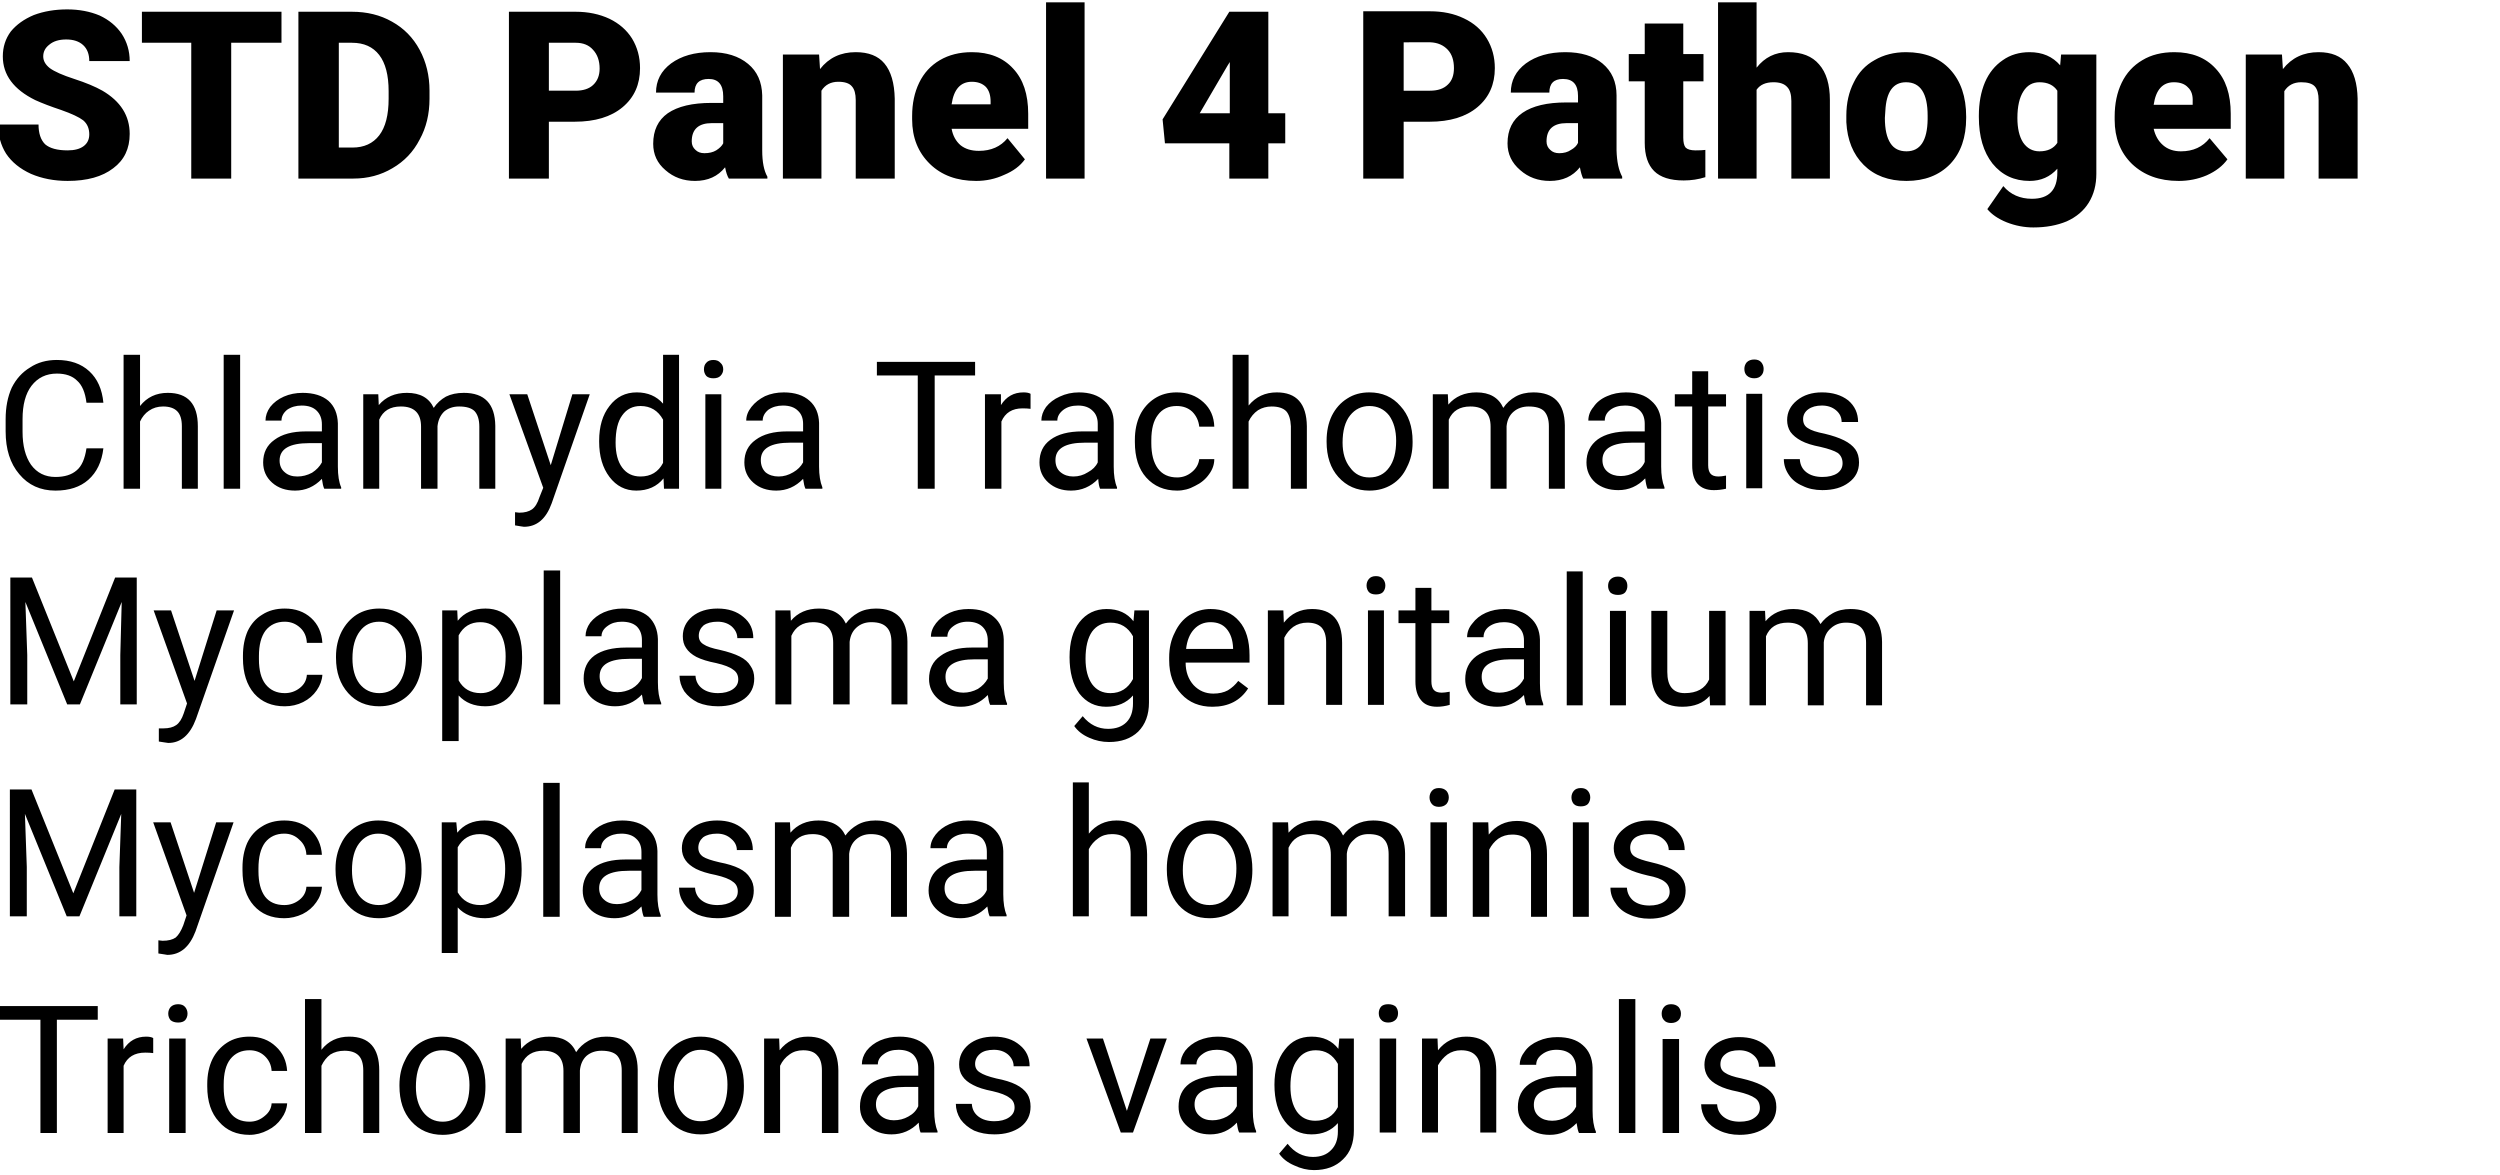 <svg xmlns="http://www.w3.org/2000/svg" viewBox="0 0 532 250" width="532" height="250"><title>Tests 1</title><style>		.s0 { fill: #000000 } 	</style><path id="Chlamydia Trachomatis Mycoplasma" class="s0" aria-label="Chlamydia TrachomatisMycoplasma genitaliumMycoplasma hominisTrichomonas vaginalis" d="m18.4 95.4h3.6q-0.5 4.3-3.2 6.7-2.6 2.3-7 2.3-4.8 0-7.7-3.5-2.9-3.4-2.9-9.1v-2.6q0-3.8 1.3-6.7 1.4-2.8 3.9-4.3 2.4-1.6 5.7-1.6 4.3 0 6.9 2.4 2.6 2.4 3 6.7h-3.6q-0.4-3.3-2-4.7-1.5-1.5-4.3-1.5-3.4 0-5.4 2.6-1.9 2.5-1.9 7.1v2.7q0 4.4 1.8 7 1.9 2.6 5.2 2.6 2.9 0 4.5-1.4 1.6-1.3 2.1-4.7zm11.4-19.9v10.9q2.2-2.8 5.9-2.8 6.4 0 6.4 7.1v13.3h-3.4v-13.3q0-2.2-1-3.2-1-1-3-1-1.7 0-3 0.9-1.2 0.8-1.9 2.3v14.3h-3.5v-28.5zm21.3 0v28.5h-3.5v-28.5zm21.5 28.5h-3.6q-0.3-0.6-0.5-2.1-2.4 2.5-5.7 2.5-3 0-4.9-1.7-1.9-1.7-1.9-4.3 0-3.1 2.4-4.8 2.4-1.8 6.7-1.8h3.4v-1.5q0-1.8-1.1-2.9-1.1-1.1-3.2-1.1-1.8 0-3.1 0.9-1.2 1-1.2 2.3h-3.4q0-1.5 1-2.9 1.1-1.4 2.9-2.2 1.8-0.8 4-0.8 3.5 0 5.5 1.7 1.9 1.7 2 4.8v9.2q0 2.8 0.7 4.4zm-9.3-2.6q1.6 0 3.1-0.8 1.4-0.9 2.1-2.2v-4.1h-2.7q-6.3 0-6.3 3.7 0 1.6 1.1 2.5 1 0.9 2.7 0.9zm14-17.5h3.2l0.1 2.3q2.2-2.6 6-2.6 4.2 0 5.7 3.2 1-1.5 2.6-2.4 1.6-0.8 3.8-0.8 6.6 0 6.7 7v13.4h-3.4v-13.2q0-2.2-1-3.3-1-1-3.3-1-1.9 0-3.2 1.1-1.2 1.2-1.4 3.1v13.3h-3.5v-13.2q0-4.3-4.3-4.3-3.4 0-4.6 2.8v14.7h-3.4zm34.9 0l5 15.1 4.6-15.1h3.7l-8.1 23.2q-1.8 5-5.9 5l-0.7-0.1-1.2-0.2v-2.8l0.9 0.1q1.7 0 2.7-0.7 1-0.7 1.6-2.6l0.8-2-7.2-19.9zm15.3 10.1v-0.2q0-4.6 2.2-7.4 2.2-2.9 5.8-2.9 3.5 0 5.6 2.4v-10.4h3.4v28.5h-3.2l-0.1-2.2q-2.1 2.6-5.8 2.6-3.5 0-5.7-2.9-2.2-2.9-2.2-7.5zm3.5 0.2q0 3.4 1.4 5.3 1.4 1.9 3.9 1.9 3.3 0 4.8-2.9v-9.2q-1.6-2.9-4.8-2.9-2.5 0-3.9 2-1.4 1.9-1.4 5.8zm22.5-10.3v20.1h-3.4v-20.1zm-3.7-5.3q0-0.9 0.5-1.4 0.5-0.6 1.5-0.6 1 0 1.5 0.6 0.6 0.5 0.6 1.4 0 0.8-0.6 1.4-0.5 0.5-1.5 0.5-1 0-1.5-0.5-0.5-0.6-0.5-1.4zm25.2 25.4h-3.6q-0.3-0.6-0.5-2.1-2.4 2.5-5.7 2.5-3 0-4.9-1.7-1.9-1.7-1.9-4.3 0-3.1 2.4-4.8 2.4-1.8 6.7-1.8h3.4v-1.6q0-1.8-1.1-2.8-1.1-1.1-3.2-1.1-1.8 0-3.1 0.9-1.2 1-1.2 2.3h-3.5q0-1.5 1.1-2.9 1.1-1.4 2.9-2.3 1.8-0.8 4-0.8 3.5 0 5.5 1.8 1.9 1.7 2 4.7v9.3q0 2.7 0.7 4.4zm-9.3-2.6q1.6 0 3.1-0.9 1.4-0.8 2.1-2.1v-4.2h-2.7q-6.3 0-6.3 3.7 0 1.6 1 2.6 1.1 0.9 2.8 0.9zm41.8-24.4v2.9h-8.6v24.1h-3.6v-24.1h-8.7v-2.9zm11.8 6.8v3.2q-0.7-0.1-1.7-0.1-3.3 0-4.5 2.8v14.3h-3.5v-20.1h3.4v2.3q1.7-2.7 4.8-2.7 1 0 1.5 0.3zm18.4 20.2h-3.6q-0.3-0.6-0.4-2.1-2.4 2.5-5.8 2.5-2.9 0-4.8-1.7-1.9-1.7-1.9-4.3 0-3.1 2.3-4.8 2.4-1.8 6.8-1.8h3.3v-1.6q0-1.8-1.1-2.8-1.1-1.1-3.1-1.1-1.9 0-3.1 0.9-1.3 1-1.3 2.3h-3.4q0-1.5 1-2.9 1.1-1.4 2.9-2.2 1.9-0.9 4.1-0.9 3.4 0 5.4 1.8 2 1.7 2 4.7v9.3q0 2.8 0.7 4.4zm-9.3-2.6q1.7 0 3.1-0.9 1.5-0.8 2.1-2.1v-4.2h-2.7q-6.3 0-6.3 3.7 0 1.7 1.1 2.6 1.1 0.9 2.7 0.9zm22.1 0.2q1.8 0 3.2-1.2 1.3-1.1 1.5-2.7h3.2q0 1.7-1.1 3.2-1.1 1.6-3 2.5-1.8 1-3.8 1-4.1 0-6.6-2.8-2.4-2.7-2.4-7.5v-0.5q0-3 1.1-5.3 1.1-2.2 3.1-3.5 2-1.3 4.7-1.3 3.4 0 5.7 2.1 2.2 2 2.3 5.2h-3.2q-0.2-1.9-1.5-3.2-1.3-1.2-3.3-1.2-2.6 0-4 1.9-1.4 1.8-1.4 5.4v0.6q0 3.5 1.4 5.4 1.4 1.9 4.1 1.9zm15.2-26.1v10.8q2.3-2.8 6-2.8 6.3 0 6.4 7.2v13.3h-3.4v-13.3q-0.1-2.2-1-3.2-1-1-3.1-1-1.6 0-2.9 0.8-1.3 0.9-2 2.4v14.3h-3.4v-28.5zm16.6 18.5v-0.2q0-3 1.1-5.3 1.2-2.4 3.3-3.7 2-1.3 4.7-1.3 4.1 0 6.6 2.9 2.6 2.8 2.6 7.5v0.3q0 2.9-1.2 5.2-1.1 2.4-3.2 3.7-2.1 1.3-4.8 1.3-4 0-6.6-2.9-2.5-2.8-2.5-7.5zm3.4 0.2q0 3.3 1.6 5.3 1.5 2.1 4.1 2.1 2.7 0 4.2-2.1 1.5-2 1.5-5.7 0-3.3-1.5-5.4-1.6-2-4.2-2-2.5 0-4.1 2-1.6 2-1.6 5.8zm19.2-10.3h3.2l0.1 2.2q2.2-2.6 6-2.6 4.2 0 5.7 3.3 1-1.5 2.6-2.4 1.6-0.9 3.8-0.9 6.6 0 6.7 7v13.5h-3.4v-13.3q0-2.1-1-3.2-1-1-3.3-1-1.9 0-3.2 1.1-1.3 1.1-1.5 3.1v13.3h-3.4v-13.2q0-4.3-4.3-4.3-3.4 0-4.6 2.8v14.7h-3.4zm49.3 20.1h-3.6q-0.3-0.6-0.5-2.2-2.4 2.5-5.7 2.5-3 0-4.9-1.6-1.9-1.7-1.9-4.3 0-3.1 2.4-4.9 2.4-1.7 6.7-1.7h3.3v-1.6q0-1.8-1-2.8-1.1-1.1-3.2-1.1-1.9 0-3.1 0.9-1.2 0.9-1.2 2.3h-3.5q0-1.6 1.1-2.9 1-1.5 2.9-2.3 1.8-0.8 4-0.8 3.5 0 5.4 1.8 2 1.7 2.1 4.7v9.3q0 2.7 0.7 4.4zm-9.3-2.7q1.6 0 3-0.8 1.5-0.8 2.1-2.2v-4.1h-2.7q-6.3 0-6.3 3.7 0 1.6 1.1 2.5 1.1 0.9 2.8 0.9zm15.2-22.3h3.4v4.9h3.8v2.6h-3.8v12.5q0 1.2 0.5 1.8 0.5 0.6 1.7 0.6 0.6 0 1.6-0.2v2.8q-1.3 0.3-2.6 0.3-2.3 0-3.5-1.4-1.1-1.3-1.1-3.9v-12.5h-3.7v-2.6h3.7zm14.9 4.8v20.1h-3.4v-20.1zm-3.8-5.3q0-0.8 0.5-1.4 0.6-0.6 1.6-0.6 1 0 1.5 0.6 0.5 0.6 0.5 1.4 0 0.9-0.5 1.4-0.5 0.6-1.5 0.6-1 0-1.6-0.6-0.5-0.5-0.5-1.4zm20.9 20.1q0-1.4-1-2.2-1.1-0.7-3.7-1.3-2.6-0.5-4.1-1.3-1.5-0.8-2.3-1.9-0.7-1.1-0.7-2.5 0-2.5 2.1-4.2 2.1-1.7 5.3-1.7 3.4 0 5.6 1.7 2.1 1.8 2.1 4.6h-3.5q0-1.5-1.2-2.5-1.2-1-3-1-1.8 0-2.9 0.8-1.1 0.8-1.1 2.1 0 1.3 1 1.9 1 0.7 3.6 1.2 2.5 0.6 4.1 1.4 1.6 0.8 2.4 1.9 0.8 1.1 0.8 2.8 0 2.7-2.2 4.3-2.1 1.6-5.6 1.6-2.4 0-4.2-0.9-1.9-0.8-2.9-2.3-1.1-1.6-1.1-3.4h3.4q0.1 1.8 1.4 2.8 1.3 1 3.4 1 2 0 3.2-0.8 1.1-0.8 1.1-2.1zm-389.9 24.3h4.6l8.9 22.1 8.8-22.1h4.6v27h-3.5v-10.5l0.3-11.3-8.9 21.8h-2.7l-8.9-21.8 0.4 11.3v10.5h-3.6zm34.2 7l5 15 4.7-15h3.7l-8.1 23.1q-1.9 5.1-5.9 5.1l-0.7-0.1-1.3-0.2v-2.8h1q1.7 0 2.7-0.7 1-0.7 1.6-2.5l0.7-2.1-7.1-19.8zm24.2 17.6q1.8 0 3.2-1.1 1.4-1.1 1.5-2.8h3.3q-0.1 1.7-1.2 3.3-1.1 1.6-2.9 2.5-1.8 0.9-3.9 0.9-4.1 0-6.5-2.7-2.4-2.8-2.4-7.5v-0.6q0-2.9 1-5.2 1.1-2.3 3.1-3.5 2-1.3 4.8-1.3 3.4 0 5.6 2 2.2 2 2.4 5.3h-3.3q-0.1-2-1.4-3.2-1.4-1.3-3.3-1.3-2.6 0-4.1 1.9-1.4 1.9-1.4 5.4v0.7q0 3.5 1.4 5.3 1.5 1.9 4.1 1.9zm10.9-7.5v-0.3q0-2.9 1.2-5.3 1.2-2.3 3.2-3.6 2.1-1.3 4.8-1.3 4.1 0 6.6 2.8 2.5 2.9 2.5 7.6v0.2q0 3-1.1 5.3-1.1 2.3-3.2 3.6-2.1 1.3-4.8 1.3-4.1 0-6.6-2.8-2.6-2.9-2.6-7.5zm3.5 0.1q0 3.4 1.5 5.4 1.6 2 4.2 2 2.6 0 4.1-2 1.6-2.1 1.6-5.8 0-3.3-1.6-5.3-1.6-2.1-4.1-2.1-2.6 0-4.1 2-1.6 2.1-1.6 5.8zm36.1-0.3v0.3q0 4.6-2.1 7.4-2.1 2.8-5.7 2.8-3.6 0-5.7-2.3v9.7h-3.5v-27.8h3.2l0.1 2.2q2.1-2.6 5.9-2.6 3.6 0 5.7 2.7 2.1 2.7 2.1 7.6zm-3.5-0.1q0-3.4-1.4-5.3-1.4-2-4-2-3.1 0-4.6 2.8v9.6q1.5 2.7 4.7 2.7 2.4 0 3.9-1.9 1.4-2 1.4-5.9zm11.6-18.3v28.5h-3.5v-28.5zm21.5 28.5h-3.6q-0.3-0.6-0.5-2.1-2.4 2.5-5.7 2.5-2.9 0-4.9-1.7-1.8-1.6-1.8-4.2 0-3.2 2.3-4.9 2.4-1.7 6.7-1.7h3.4v-1.6q0-1.8-1.1-2.9-1.1-1-3.2-1-1.8 0-3 0.9-1.3 0.9-1.3 2.2h-3.4q0-1.5 1-2.9 1.1-1.4 2.9-2.2 1.9-0.8 4-0.8 3.5 0 5.5 1.7 1.9 1.8 2 4.8v9.2q0 2.8 0.7 4.4zm-9.3-2.6q1.6 0 3.1-0.8 1.4-0.8 2.1-2.2v-4.1h-2.7q-6.3 0-6.3 3.7 0 1.6 1.1 2.5 1 0.9 2.7 0.9zm25.7-2.7q0-1.4-1.1-2.1-1-0.8-3.6-1.4-2.6-0.5-4.2-1.3-1.5-0.8-2.2-1.9-0.7-1-0.7-2.5 0-2.5 2-4.2 2.1-1.7 5.4-1.7 3.4 0 5.5 1.8 2.1 1.7 2.1 4.5h-3.4q0-1.4-1.2-2.5-1.2-1-3-1-1.9 0-3 0.8-1 0.9-1 2.2 0 1.2 1 1.8 1 0.7 3.5 1.2 2.6 0.6 4.2 1.4 1.6 0.8 2.3 2 0.8 1.1 0.8 2.7 0 2.7-2.1 4.3-2.2 1.6-5.6 1.6-2.4 0-4.3-0.8-1.8-0.9-2.9-2.4-1-1.6-1-3.3h3.4q0.1 1.7 1.4 2.7 1.3 1 3.4 1 1.9 0 3.1-0.8 1.2-0.8 1.2-2.1zm7.9-14.7h3.2l0.1 2.2q2.2-2.6 6-2.6 4.2 0 5.7 3.2 1-1.4 2.6-2.3 1.6-0.9 3.8-0.9 6.6 0 6.7 7v13.4h-3.4v-13.2q0-2.2-1-3.2-1-1.1-3.3-1.1-1.9 0-3.2 1.2-1.2 1.1-1.4 3v13.3h-3.5v-13.1q0-4.4-4.3-4.4-3.3 0-4.6 2.9v14.6h-3.4zm49.3 20.1h-3.6q-0.3-0.6-0.5-2.1-2.4 2.5-5.7 2.5-3 0-4.9-1.7-1.9-1.7-1.9-4.2 0-3.2 2.4-4.9 2.4-1.8 6.7-1.8h3.4v-1.5q0-1.8-1.1-2.9-1.1-1.1-3.2-1.1-1.8 0-3.1 1-1.2 0.9-1.2 2.2h-3.5q0-1.5 1.1-2.9 1.1-1.4 2.9-2.2 1.8-0.8 4-0.8 3.5 0 5.4 1.7 2 1.7 2.1 4.8v9.2q0 2.8 0.7 4.4zm-9.3-2.6q1.6 0 3.1-0.8 1.4-0.9 2.1-2.2v-4.1h-2.7q-6.3 0-6.3 3.7 0 1.6 1 2.5 1.1 0.9 2.8 0.9zm22.6-7.6q0-4.7 2.1-7.4 2.2-2.8 5.8-2.8 3.7 0 5.7 2.6l0.2-2.3h3.1v19.6q0 3.9-2.3 6.2-2.3 2.2-6.2 2.2-2.2 0-4.2-0.9-2.1-0.9-3.2-2.5l1.8-2.1q2.2 2.7 5.4 2.7 2.5 0 3.9-1.4 1.4-1.4 1.4-4v-1.7q-2.1 2.4-5.7 2.4-3.5 0-5.7-2.8-2.1-2.9-2.1-7.8zm3.4 0.4q0 3.4 1.4 5.4 1.4 1.9 3.9 1.9 3.2 0 4.8-3v-9.1q-1.6-2.9-4.8-2.9-2.5 0-3.9 1.9-1.4 2-1.4 5.8zm27 10.2q-4.1 0-6.6-2.7-2.6-2.7-2.6-7.2v-0.6q0-3 1.2-5.3 1.1-2.4 3.1-3.7 2.1-1.3 4.5-1.3 3.9 0 6.1 2.6 2.2 2.5 2.2 7.3v1.5h-13.6q0 2.9 1.7 4.8 1.7 1.8 4.2 1.8 1.8 0 3.1-0.7 1.3-0.8 2.2-2l2.1 1.6q-2.5 3.9-7.6 3.9zm-0.4-18q-2.1 0-3.5 1.5-1.4 1.5-1.7 4.2h10v-0.2q-0.1-2.6-1.4-4.1-1.2-1.4-3.4-1.4zm12.2-2.5h3.3l0.1 2.6q2.3-2.9 6-2.9 6.4 0 6.4 7.2v13.2h-3.4v-13.3q0-2.1-1-3.2-1-1-3-1-1.7 0-3 0.9-1.2 0.9-1.9 2.3v14.3h-3.5zm24.7 0v20.1h-3.4v-20.1zm-3.7-5.3q0-0.8 0.5-1.4 0.5-0.6 1.5-0.6 1 0 1.5 0.6 0.5 0.6 0.5 1.4 0 0.8-0.5 1.4-0.5 0.5-1.5 0.5-1 0-1.5-0.5-0.5-0.6-0.5-1.4zm10.4 0.5h3.4v4.8h3.8v2.7h-3.8v12.4q0 1.2 0.5 1.8 0.5 0.6 1.7 0.6 0.6 0 1.7-0.2v2.8q-1.4 0.4-2.7 0.4-2.3 0-3.4-1.4-1.2-1.4-1.2-4v-12.4h-3.6v-2.7h3.6zm27.2 25h-3.6q-0.3-0.6-0.5-2.2-2.4 2.5-5.7 2.5-3 0-4.9-1.6-1.9-1.7-1.9-4.3 0-3.1 2.4-4.9 2.4-1.7 6.7-1.7h3.4v-1.6q0-1.8-1.1-2.8-1.1-1.1-3.2-1.1-1.8 0-3.1 0.9-1.2 0.9-1.2 2.3h-3.5q0-1.6 1.1-2.9 1.1-1.5 2.9-2.3 1.8-0.8 4-0.8 3.5 0 5.4 1.8 2 1.7 2.1 4.7v9.3q0 2.7 0.7 4.4zm-9.3-2.7q1.6 0 3.1-0.8 1.4-0.8 2.1-2.2v-4.1h-2.7q-6.3 0-6.3 3.7 0 1.6 1 2.5 1.1 0.9 2.8 0.9zm17.7-25.8v28.5h-3.4v-28.5zm9.2 8.4v20.1h-3.4v-20.1zm-3.8-5.3q0-0.9 0.5-1.4 0.6-0.6 1.6-0.6 1 0 1.5 0.6 0.5 0.5 0.5 1.4 0 0.8-0.5 1.4-0.5 0.5-1.5 0.5-1 0-1.6-0.5-0.5-0.6-0.5-1.4zm21.7 25.4l-0.1-2q-2 2.3-5.8 2.3-3.3 0-4.9-1.8-1.7-1.9-1.7-5.5v-13.1h3.4v13q0 4.5 3.7 4.5 3.9 0 5.2-2.9v-14.6h3.5v20.1zm8.4-20.1h3.3l0.1 2.2q2.2-2.6 5.9-2.6 4.2 0 5.8 3.2 1-1.4 2.6-2.3 1.6-0.9 3.8-0.9 6.6 0 6.7 7v13.5h-3.4v-13.3q0-2.1-1-3.2-1-1.1-3.3-1.1-1.9 0-3.2 1.2-1.3 1.1-1.5 3v13.4h-3.4v-13.2q0-4.4-4.3-4.4-3.4 0-4.6 2.9v14.7h-3.5zm-370.2 38h4.6l8.9 22.1 8.8-22.1h4.6v27h-3.6v-10.5l0.4-11.3-8.9 21.8h-2.7l-8.9-21.8 0.4 11.3v10.5h-3.6zm34.2 7l5 15 4.7-15h3.7l-8.1 23.2q-1.9 5-6 5l-0.6-0.1-1.3-0.2v-2.8l0.9 0.1q1.8 0 2.8-0.7 0.9-0.8 1.6-2.6l0.7-2.1-7.1-19.8zm24.2 17.6q1.8 0 3.2-1.1 1.4-1.1 1.5-2.8h3.3q-0.1 1.8-1.2 3.3-1.1 1.6-2.9 2.5-1.9 0.9-3.9 0.9-4.1 0-6.5-2.7-2.4-2.7-2.4-7.5v-0.6q0-2.9 1-5.2 1.1-2.3 3.1-3.5 2-1.3 4.8-1.3 3.4 0 5.6 2 2.2 2.1 2.4 5.3h-3.3q-0.1-2-1.5-3.2-1.3-1.3-3.2-1.3-2.6 0-4.1 1.9-1.4 1.9-1.4 5.5v0.6q0 3.5 1.4 5.4 1.4 1.8 4.1 1.8zm10.9-7.5v-0.3q0-2.9 1.2-5.3 1.1-2.3 3.2-3.6 2.1-1.3 4.7-1.3 4.1 0 6.7 2.8 2.5 2.9 2.5 7.6v0.2q0 3-1.1 5.3-1.1 2.3-3.2 3.6-2.1 1.3-4.8 1.3-4.1 0-6.6-2.8-2.6-2.9-2.6-7.5zm3.5 0.1q0 3.4 1.5 5.4 1.6 2 4.2 2 2.6 0 4.1-2 1.6-2.1 1.6-5.8 0-3.3-1.6-5.3-1.6-2.1-4.2-2.1-2.5 0-4.1 2.1-1.5 2-1.5 5.7zm36.1-0.3v0.3q0 4.6-2.1 7.4-2.1 2.8-5.7 2.8-3.7 0-5.8-2.3v9.7h-3.4v-27.8h3.1l0.2 2.2q2.1-2.6 5.8-2.6 3.7 0 5.8 2.7 2.1 2.8 2.1 7.6zm-3.5 0q0-3.4-1.4-5.4-1.5-2-4-2-3.1 0-4.7 2.8v9.6q1.6 2.7 4.8 2.7 2.4 0 3.9-1.9 1.4-2 1.4-5.8zm11.6-18.3v28.5h-3.5v-28.5zm21.5 28.5h-3.6q-0.3-0.6-0.5-2.2-2.4 2.5-5.7 2.5-3 0-4.9-1.6-1.9-1.7-1.9-4.3 0-3.1 2.4-4.9 2.4-1.7 6.7-1.7h3.4v-1.6q0-1.8-1.1-2.8-1.1-1.1-3.2-1.1-1.8 0-3.1 0.9-1.2 0.9-1.2 2.2h-3.4q0-1.5 1-2.8 1.1-1.5 2.9-2.3 1.8-0.8 4-0.8 3.5 0 5.5 1.8 1.9 1.7 2 4.7v9.3q0 2.7 0.7 4.4zm-9.3-2.7q1.6 0 3.1-0.8 1.4-0.8 2.1-2.2v-4.1h-2.7q-6.3 0-6.3 3.7 0 1.6 1.1 2.5 1 0.9 2.7 0.9zm25.7-2.7q0-1.4-1.1-2.1-1-0.8-3.6-1.4-2.6-0.5-4.2-1.3-1.5-0.8-2.2-1.8-0.8-1.1-0.8-2.6 0-2.5 2.1-4.2 2.1-1.7 5.4-1.7 3.4 0 5.5 1.8 2.1 1.7 2.1 4.5h-3.4q0-1.4-1.2-2.4-1.2-1.1-3-1.1-1.9 0-3 0.8-1 0.9-1 2.2 0 1.2 1 1.9 0.9 0.6 3.5 1.2 2.6 0.5 4.2 1.3 1.6 0.8 2.3 2 0.8 1.1 0.8 2.7 0 2.7-2.1 4.3-2.2 1.6-5.6 1.6-2.4 0-4.3-0.8-1.9-0.9-2.9-2.4-1-1.5-1-3.3h3.4q0.1 1.7 1.4 2.7 1.3 1 3.4 1 1.9 0 3.1-0.8 1.2-0.7 1.2-2.1zm7.9-14.7h3.2l0.1 2.2q2.2-2.6 6-2.6 4.2 0 5.7 3.2 1-1.4 2.6-2.3 1.6-0.9 3.8-0.9 6.6 0 6.7 7v13.5h-3.4v-13.3q0-2.1-1-3.2-1-1.1-3.3-1.1-1.9 0-3.2 1.2-1.2 1.1-1.4 3v13.4h-3.5v-13.2q0-4.4-4.3-4.4-3.4 0-4.6 2.9v14.7h-3.4zm49.3 20h-3.6q-0.3-0.6-0.5-2.1-2.4 2.5-5.7 2.5-3 0-4.9-1.7-1.9-1.7-1.9-4.2 0-3.2 2.4-4.9 2.4-1.7 6.7-1.7h3.3v-1.6q0-1.8-1-2.9-1.1-1-3.2-1-1.8 0-3.1 0.9-1.2 0.9-1.2 2.2h-3.5q0-1.5 1.1-2.9 1.1-1.4 2.9-2.2 1.8-0.8 4-0.8 3.5 0 5.4 1.7 2 1.8 2.1 4.8v9.2q0 2.8 0.7 4.4zm-9.3-2.6q1.6 0 3-0.8 1.5-0.8 2.1-2.2v-4.1h-2.6q-6.4 0-6.4 3.7 0 1.6 1.1 2.5 1.1 0.9 2.8 0.9zm26.8-25.9v10.9q2.3-2.8 5.9-2.8 6.4 0 6.5 7.2v13.2h-3.5v-13.2q0-2.2-1-3.3-0.9-1-3-1-1.7 0-2.9 0.9-1.3 0.9-2 2.3v14.3h-3.4v-28.5zm16.6 18.6v-0.3q0-2.9 1.1-5.3 1.2-2.3 3.2-3.6 2.1-1.3 4.8-1.3 4.1 0 6.6 2.8 2.5 2.9 2.5 7.6v0.2q0 3-1.1 5.3-1.1 2.3-3.2 3.6-2.1 1.3-4.8 1.3-4.1 0-6.6-2.8-2.5-2.9-2.5-7.5zm3.4 0.1q0 3.4 1.5 5.4 1.6 2 4.2 2 2.6 0 4.2-2 1.5-2.1 1.5-5.8 0-3.3-1.6-5.3-1.5-2.1-4.1-2.1-2.6 0-4.1 2-1.6 2.1-1.6 5.8zm19.1-10.2h3.3l0.1 2.2q2.2-2.6 5.9-2.6 4.2 0 5.7 3.2 1-1.4 2.6-2.3 1.7-0.9 3.8-0.9 6.7 0 6.8 7v13.4h-3.5v-13.2q0-2.2-1-3.2-0.9-1.1-3.3-1.1-1.9 0-3.1 1.2-1.3 1.1-1.5 3v13.3h-3.4v-13.1q0-4.4-4.3-4.4-3.4 0-4.7 2.9v14.6h-3.4zm37.1 0v20.1h-3.5v-20.1zm-3.7-5.3q0-0.8 0.5-1.4 0.5-0.6 1.5-0.6 1 0 1.6 0.6 0.5 0.6 0.5 1.4 0 0.8-0.5 1.4-0.6 0.6-1.6 0.6-1 0-1.5-0.6-0.5-0.6-0.5-1.4zm9.2 5.3h3.3l0.1 2.6q2.3-2.9 6-2.9 6.4 0 6.4 7.1v13.3h-3.4v-13.3q0-2.1-1-3.2-1-1-3-1-1.7 0-3 0.9-1.2 0.9-1.9 2.3v14.3h-3.5zm24.7 0v20.1h-3.4v-20.1zm-3.7-5.3q0-0.8 0.5-1.4 0.5-0.6 1.5-0.6 1 0 1.5 0.6 0.5 0.6 0.5 1.4 0 0.8-0.5 1.4-0.5 0.5-1.5 0.5-1 0-1.5-0.5-0.5-0.6-0.5-1.4zm20.9 20.1q0-1.4-1.1-2.2-1-0.8-3.6-1.3-2.6-0.6-4.2-1.4-1.5-0.7-2.2-1.8-0.8-1.1-0.8-2.6 0-2.4 2.1-4.1 2.1-1.8 5.4-1.8 3.4 0 5.5 1.8 2.1 1.8 2.1 4.5h-3.4q0-1.4-1.2-2.4-1.2-1-3-1-1.9 0-3 0.8-1 0.8-1 2.1 0 1.3 1 1.9 0.9 0.6 3.5 1.2 2.6 0.6 4.2 1.4 1.6 0.8 2.3 1.9 0.8 1.1 0.8 2.7 0 2.7-2.1 4.3-2.2 1.7-5.6 1.7-2.4 0-4.3-0.9-1.9-0.8-2.9-2.4-1.1-1.5-1.1-3.3h3.5q0.1 1.7 1.4 2.8 1.3 1 3.4 1 1.9 0 3.1-0.8 1.2-0.8 1.2-2.1zm-334.5 24.3v2.9h-8.7v24.1h-3.5v-24.1h-8.7v-2.9zm11.8 6.8v3.2q-0.8-0.1-1.7-0.1-3.4 0-4.6 2.8v14.3h-3.4v-20.1h3.3l0.1 2.3q1.7-2.7 4.8-2.7 1 0 1.5 0.3zm6.9 0.1v20.1h-3.5v-20.1zm-3.7-5.3q0-0.8 0.5-1.4 0.6-0.6 1.6-0.6 1 0 1.5 0.6 0.5 0.6 0.5 1.4 0 0.8-0.5 1.4-0.5 0.5-1.5 0.5-1 0-1.6-0.5-0.5-0.6-0.5-1.4zm17.3 23q1.8 0 3.2-1.2 1.4-1.1 1.5-2.7h3.3q-0.1 1.7-1.2 3.2-1.1 1.6-2.9 2.5-1.9 1-3.9 1-4.1 0-6.5-2.8-2.5-2.7-2.5-7.5v-0.5q0-3 1.1-5.3 1.1-2.2 3.1-3.5 2-1.3 4.8-1.3 3.4 0 5.6 2.1 2.2 2 2.4 5.2h-3.3q-0.1-1.9-1.5-3.2-1.3-1.2-3.2-1.2-2.6 0-4.1 1.9-1.4 1.8-1.4 5.4v0.6q0 3.5 1.4 5.4 1.4 1.9 4.1 1.9zm15.3-26.1v10.8q2.2-2.8 5.9-2.8 6.4 0 6.4 7.2v13.3h-3.4v-13.3q0-2.2-1-3.2-1-1-3-1-1.7 0-3 0.8-1.2 0.9-1.9 2.4v14.3h-3.5v-28.5zm16.6 18.5v-0.2q0-3 1.2-5.3 1.1-2.4 3.2-3.7 2.1-1.3 4.7-1.3 4.1 0 6.7 2.9 2.5 2.8 2.5 7.5v0.3q0 2.9-1.1 5.2-1.2 2.4-3.2 3.7-2.1 1.3-4.8 1.3-4.1 0-6.7-2.9-2.5-2.8-2.5-7.5zm3.5 0.2q0 3.3 1.5 5.3 1.6 2.1 4.2 2.1 2.6 0 4.1-2.1 1.6-2 1.6-5.7 0-3.3-1.6-5.4-1.6-2-4.2-2-2.5 0-4.1 2-1.5 2-1.5 5.8zm19.1-10.3h3.2l0.1 2.2q2.2-2.6 6-2.6 4.2 0 5.7 3.3 1-1.5 2.6-2.4 1.6-0.9 3.8-0.9 6.6 0 6.7 7v13.5h-3.4v-13.3q0-2.1-1-3.2-1-1-3.3-1-1.9 0-3.2 1.1-1.2 1.1-1.4 3.1v13.3h-3.5v-13.2q0-4.3-4.3-4.3-3.3 0-4.6 2.8v14.7h-3.4zm32.4 10.1v-0.3q0-2.9 1.1-5.3 1.2-2.3 3.3-3.6 2.1-1.3 4.7-1.3 4.1 0 6.6 2.9 2.6 2.8 2.6 7.5v0.3q0 2.9-1.2 5.2-1.1 2.3-3.2 3.6-2 1.3-4.8 1.3-4 0-6.6-2.8-2.5-2.8-2.5-7.5zm3.4 0.2q0 3.3 1.6 5.3 1.5 2 4.1 2 2.7 0 4.2-2 1.5-2.1 1.5-5.8 0-3.3-1.5-5.3-1.6-2.1-4.2-2.1-2.5 0-4.1 2.1-1.6 2-1.6 5.8zm19.2-10.3h3.2l0.1 2.5q2.3-2.9 6-2.9 6.4 0 6.5 7.2v13.3h-3.5v-13.3q0-2.2-1-3.2-0.9-1.1-3-1.1-1.7 0-2.9 0.9-1.3 0.9-2 2.4v14.3h-3.4zm36.9 20h-3.6q-0.3-0.6-0.4-2.1-2.4 2.5-5.8 2.5-2.9 0-4.8-1.7-1.9-1.6-1.9-4.2 0-3.2 2.3-4.9 2.4-1.7 6.8-1.7h3.3v-1.6q0-1.8-1.1-2.9-1.1-1-3.1-1-1.9 0-3.1 0.9-1.3 0.9-1.3 2.2h-3.4q0-1.5 1-2.9 1.1-1.4 2.9-2.2 1.9-0.8 4.1-0.8 3.4 0 5.4 1.7 2 1.8 2 4.8v9.2q0 2.8 0.7 4.4zm-9.3-2.6q1.7 0 3.1-0.8 1.5-0.8 2.1-2.2v-4.1h-2.7q-6.3 0-6.3 3.7 0 1.6 1.1 2.5 1.1 0.9 2.7 0.9zm25.7-2.7q0-1.4-1.1-2.1-1-0.8-3.6-1.4-2.6-0.5-4.1-1.3-1.6-0.8-2.3-1.9-0.7-1-0.7-2.5 0-2.5 2-4.2 2.1-1.7 5.4-1.7 3.4 0 5.5 1.8 2.1 1.7 2.1 4.5h-3.4q0-1.4-1.2-2.5-1.2-1-3-1-1.9 0-2.9 0.8-1.1 0.9-1.1 2.2 0 1.2 1 1.8 1 0.7 3.5 1.3 2.6 0.5 4.2 1.3 1.6 0.8 2.4 2 0.7 1.1 0.7 2.7 0 2.7-2.1 4.3-2.2 1.6-5.6 1.6-2.4 0-4.3-0.8-1.8-0.9-2.9-2.4-1-1.6-1-3.3h3.4q0.1 1.7 1.4 2.7 1.3 1 3.4 1 1.9 0 3.1-0.8 1.2-0.8 1.2-2.1zm18.8-14.7l5.1 15.4 5-15.4h3.5l-7.2 20h-2.6l-7.3-20zm32.6 20h-3.6q-0.3-0.5-0.5-2.1-2.3 2.5-5.7 2.5-2.9 0-4.8-1.7-1.9-1.6-1.9-4.2 0-3.2 2.3-4.9 2.4-1.7 6.8-1.7h3.3v-1.6q0-1.8-1.1-2.9-1.1-1-3.2-1-1.8 0-3 0.9-1.3 0.9-1.3 2.2h-3.4q0-1.5 1-2.9 1.1-1.4 2.9-2.2 1.9-0.8 4-0.8 3.5 0 5.5 1.7 2 1.8 2 4.8v9.3q0 2.7 0.7 4.3zm-9.3-2.6q1.6 0 3.1-0.8 1.4-0.8 2.1-2.2v-4.1h-2.7q-6.3 0-6.3 3.7 0 1.6 1.1 2.5 1 0.9 2.7 0.9zm13.2-7.6q0-4.6 2.2-7.4 2.1-2.8 5.7-2.8 3.7 0 5.7 2.6l0.2-2.2h3.1v19.6q0 3.9-2.3 6.1-2.3 2.3-6.2 2.3-2.1 0-4.2-1-2.1-0.9-3.2-2.5l1.8-2.1q2.2 2.8 5.4 2.8 2.5 0 3.9-1.5 1.4-1.4 1.4-3.9v-1.8q-2.1 2.4-5.6 2.4-3.6 0-5.7-2.8-2.2-2.9-2.2-7.8zm3.4 0.4q0 3.4 1.4 5.4 1.4 1.9 3.9 1.9 3.3 0 4.8-2.9v-9.2q-1.6-2.9-4.7-2.9-2.5 0-3.9 2-1.5 1.9-1.5 5.7zm22.5-10.2v20h-3.5v-20zm-3.7-5.4q0-0.8 0.5-1.4 0.5-0.5 1.5-0.5 1 0 1.6 0.5 0.5 0.6 0.5 1.4 0 0.9-0.5 1.4-0.6 0.6-1.6 0.6-1 0-1.5-0.6-0.5-0.5-0.5-1.4zm9.2 5.4h3.3l0.1 2.5q2.3-2.9 6-2.9 6.3 0 6.4 7.2v13.2h-3.4v-13.2q0-2.2-1-3.2-1-1.1-3.1-1.1-1.6 0-2.9 0.9-1.2 0.9-2 2.3v14.3h-3.4zm37 20.1h-3.6q-0.3-0.6-0.5-2.1-2.4 2.5-5.7 2.5-3 0-4.9-1.7-1.9-1.7-1.9-4.2 0-3.2 2.4-4.9 2.4-1.7 6.7-1.7h3.3v-1.6q0-1.8-1-2.9-1.1-1.1-3.2-1.1-1.8 0-3.1 1-1.2 0.9-1.2 2.2h-3.5q0-1.5 1.1-2.9 1-1.4 2.9-2.2 1.8-0.8 4-0.8 3.5 0 5.4 1.7 2 1.7 2.1 4.8v9.2q0 2.8 0.7 4.4zm-9.3-2.6q1.6 0 3-0.8 1.5-0.9 2.1-2.2v-4.1h-2.7q-6.3 0-6.3 3.7 0 1.6 1.1 2.5 1.1 0.9 2.8 0.9zm17.7-25.9v28.5h-3.5v-28.5zm9.3 8.5v20h-3.5v-20zm-3.7-5.4q0-0.8 0.5-1.4 0.5-0.6 1.5-0.6 1 0 1.6 0.6 0.5 0.6 0.5 1.4 0 0.9-0.5 1.4-0.6 0.6-1.6 0.6-1 0-1.5-0.6-0.5-0.5-0.5-1.4zm20.9 20.1q0-1.4-1-2.1-1.1-0.8-3.7-1.4-2.6-0.5-4.1-1.3-1.6-0.8-2.3-1.9-0.7-1.1-0.7-2.5 0-2.5 2.1-4.2 2.1-1.7 5.3-1.7 3.4 0 5.5 1.7 2.2 1.8 2.2 4.6h-3.5q0-1.5-1.2-2.5-1.2-1-3-1-1.9 0-2.9 0.8-1.1 0.8-1.1 2.2 0 1.2 1 1.8 1 0.7 3.5 1.2 2.6 0.6 4.2 1.4 1.6 0.8 2.4 1.9 0.8 1.1 0.8 2.8 0 2.7-2.2 4.3-2.2 1.6-5.6 1.6-2.4 0-4.3-0.9-1.8-0.8-2.9-2.3-1-1.6-1-3.3h3.4q0.1 1.7 1.4 2.7 1.3 1 3.4 1 2 0 3.1-0.8 1.2-0.8 1.2-2.1z"></path><path id="STD HIV Package" class="s0" aria-label="STD Panel 4 Pathogen" d="m19 28.6q0-1.9-1.3-3-1.3-1-4.7-2.2-3.3-1.1-5.5-2.1-6.9-3.4-6.9-9.3 0-3 1.7-5.3 1.8-2.2 4.9-3.5 3.2-1.2 7.1-1.2 3.8 0 6.9 1.3 3 1.4 4.7 3.9 1.7 2.6 1.7 5.8h-8.6q0-2.2-1.3-3.4-1.3-1.2-3.6-1.2-2.3 0-3.6 1.1-1.3 1-1.3 2.5 0 1.4 1.4 2.5 1.5 1.1 5.2 2.3 3.7 1.2 6 2.5 5.8 3.4 5.8 9.2 0 4.7-3.5 7.3-3.5 2.7-9.7 2.7-4.3 0-7.8-1.5-3.5-1.6-5.3-4.3-1.7-2.7-1.7-6.2h8.6q0 2.8 1.4 4.2 1.5 1.3 4.8 1.3 2.2 0 3.4-0.9 1.2-0.9 1.2-2.5zm40.9-26.1v6.6h-10.7v28.9h-8.5v-28.9h-10.5v-6.6zm15.3 35.5h-11.7v-35.5h11.4q4.8 0 8.5 2.1 3.8 2.1 5.9 6 2.1 3.9 2.1 8.7v1.7q0 4.9-2.1 8.7-2 3.9-5.8 6.1-3.7 2.2-8.3 2.2zm-0.3-28.9h-2.8v22.3h2.9q3.7 0 5.7-2.6 2-2.6 2-7.8v-1.6q0-5.1-2-7.7-2-2.6-5.8-2.6zm47.4 16.8h-5.5v12.1h-8.5v-35.5h14.2q4 0 7.2 1.5 3.1 1.5 4.8 4.2 1.7 2.8 1.7 6.3 0 5.2-3.7 8.3-3.7 3.1-10.2 3.1zm-5.5-16.8v10.2h5.7q2.4 0 3.7-1.2 1.4-1.3 1.4-3.5 0-2.5-1.4-4-1.3-1.5-3.7-1.5zm46.5 28.9h-8.2q-0.5-0.8-0.8-2.4-2.3 2.9-6.4 2.9-3.7 0-6.3-2.3-2.6-2.2-2.6-5.6 0-4.3 3.1-6.5 3.2-2.2 9.3-2.2h2.5v-1.4q0-3.7-3.1-3.7-3 0-3 2.9h-8.2q0-3.8 3.2-6.2 3.3-2.4 8.4-2.4 5 0 8 2.5 2.9 2.4 3 6.7v11.7q0 3.7 1.1 5.6zm-13.4-5.4q1.5 0 2.5-0.6 1.1-0.7 1.5-1.5v-4.3h-2.4q-4.3 0-4.3 3.9 0 1.1 0.8 1.8 0.7 0.7 1.9 0.7zm16.7-21h7.7l0.2 3.1q2.8-3.6 7.6-3.6 4.1 0 6.1 2.4 2.1 2.5 2.2 7.5v17h-8.3v-16.7q0-2-0.8-2.9-0.8-1-2.9-1-2.4 0-3.6 1.9v18.7h-8.2zm41.1 26.9q-6.1 0-9.8-3.6-3.8-3.7-3.8-9.5v-0.7q0-4 1.5-7.1 1.5-3.1 4.4-4.8 2.9-1.7 6.8-1.7 5.6 0 8.8 3.5 3.2 3.4 3.2 9.6v3.2h-16.3q0.4 2.2 1.9 3.5 1.5 1.2 3.9 1.2 3.9 0 6.1-2.7l3.7 4.5q-1.5 2.1-4.4 3.3-2.8 1.3-6 1.3zm-0.9-21.1q-3.6 0-4.3 4.8h8.3v-0.6q0-2-1-3.1-1.1-1.1-3-1.1zm24-16.9v37.5h-8.2v-37.5zm39.1 2v21.6h3.6v6.4h-3.6v7.5h-8.3v-7.5h-13.7l-0.5-5.1 14.2-22.9zm-8.7 11.5l-5.9 10.1h6.4v-10.9zm43 11.9h-5.5v12.1h-8.6v-35.6h14.2q4.1 0 7.2 1.5 3.2 1.5 4.9 4.3 1.7 2.8 1.7 6.3 0 5.2-3.7 8.3-3.7 3.1-10.2 3.1zm-5.5-16.9v10.3h5.6q2.5 0 3.8-1.3 1.3-1.2 1.3-3.5 0-2.5-1.3-3.9-1.4-1.5-3.7-1.6zm46.5 29h-8.3q-0.4-0.8-0.7-2.4-2.3 2.9-6.4 2.9-3.7 0-6.3-2.3-2.7-2.3-2.7-5.7 0-4.3 3.2-6.5 3.2-2.2 9.3-2.2h2.5v-1.4q0-3.6-3.2-3.6-2.9 0-2.9 2.9h-8.2q0-3.8 3.2-6.2 3.3-2.4 8.4-2.4 5 0 7.9 2.4 3 2.5 3 6.8v11.7q0.1 3.6 1.2 5.6zm-13.4-5.4q1.5 0 2.5-0.7 1.1-0.6 1.5-1.5v-4.2h-2.4q-4.3 0-4.3 3.9 0 1.1 0.8 1.8 0.7 0.7 1.9 0.7zm18.2-27.6h8.2v6.5h4.3v5.8h-4.3v12q0 1.5 0.5 2.1 0.6 0.6 2.1 0.6 1.3 0 2.1-0.1v5.8q-2.2 0.7-4.6 0.7-4.3 0-6.3-2-2-2-2-6v-13.1h-3.4v-5.8h3.4zm23.8-4.5v13.9q2.6-3.3 6.7-3.3 4.4 0 6.6 2.6 2.3 2.6 2.3 7.6v16.7h-8.2v-16.5q0-2.1-0.9-3-0.9-1-2.9-1-2.5 0-3.6 1.6v18.9h-8.2v-37.5zm19.1 25.5v-1.4q0-4 1.6-7.1 1.5-3.1 4.4-4.7 2.9-1.7 6.7-1.7 6 0 9.4 3.7 3.4 3.7 3.4 10v0.3q0 6.2-3.4 9.8-3.5 3.6-9.3 3.6-5.7 0-9.1-3.4-3.4-3.4-3.7-9.1zm8.3-2.4l-0.1 1.5q0 3.6 1.2 5.4 1.1 1.7 3.4 1.7 4.4 0 4.5-6.8v-0.8q0-7.1-4.6-7.1-4.1 0-4.4 6.1zm19.9 1.3v-0.3q0-4 1.3-7.1 1.3-3 3.8-4.7 2.4-1.7 5.7-1.7 4.1 0 6.5 2.8l0.2-2.3h7.5v25.4q0 3.5-1.6 6.1-1.6 2.6-4.7 4-3.1 1.3-7.1 1.3-2.9 0-5.7-1.1-2.7-1.1-4.1-2.8l3.4-4.9q2.3 2.7 6.1 2.7 5.4 0 5.4-5.6v-0.8q-2.3 2.6-5.9 2.6-4.9 0-7.9-3.7-2.9-3.7-2.9-9.9zm8.2 0.2q0 3.3 1.2 5.2 1.3 1.9 3.5 1.9 2.6 0 3.8-1.8v-11.1q-1.2-1.8-3.8-1.8-2.2 0-3.4 1.9-1.3 2-1.3 5.7zm34.3 13.4q-6.1 0-9.9-3.6-3.7-3.6-3.7-9.4v-0.7q0-4.1 1.5-7.2 1.5-3.1 4.4-4.8 2.8-1.7 6.8-1.7 5.6 0 8.8 3.5 3.2 3.4 3.2 9.6v3.2h-16.4q0.5 2.2 2 3.5 1.5 1.3 3.8 1.3 3.9 0 6.1-2.8l3.8 4.5q-1.5 2.1-4.4 3.4-2.8 1.2-6 1.2zm-1-21q-3.6 0-4.3 4.8h8.3v-0.7q0.1-2-1-3-1-1.1-3-1.1zm15.3-5.9h7.7l0.2 3.1q2.8-3.6 7.6-3.6 4.1 0 6.1 2.5 2.1 2.5 2.2 7.4v17h-8.3v-16.7q0-2-0.8-2.9-0.8-0.9-2.9-0.9-2.4 0-3.6 1.9v18.6h-8.2z"></path></svg>